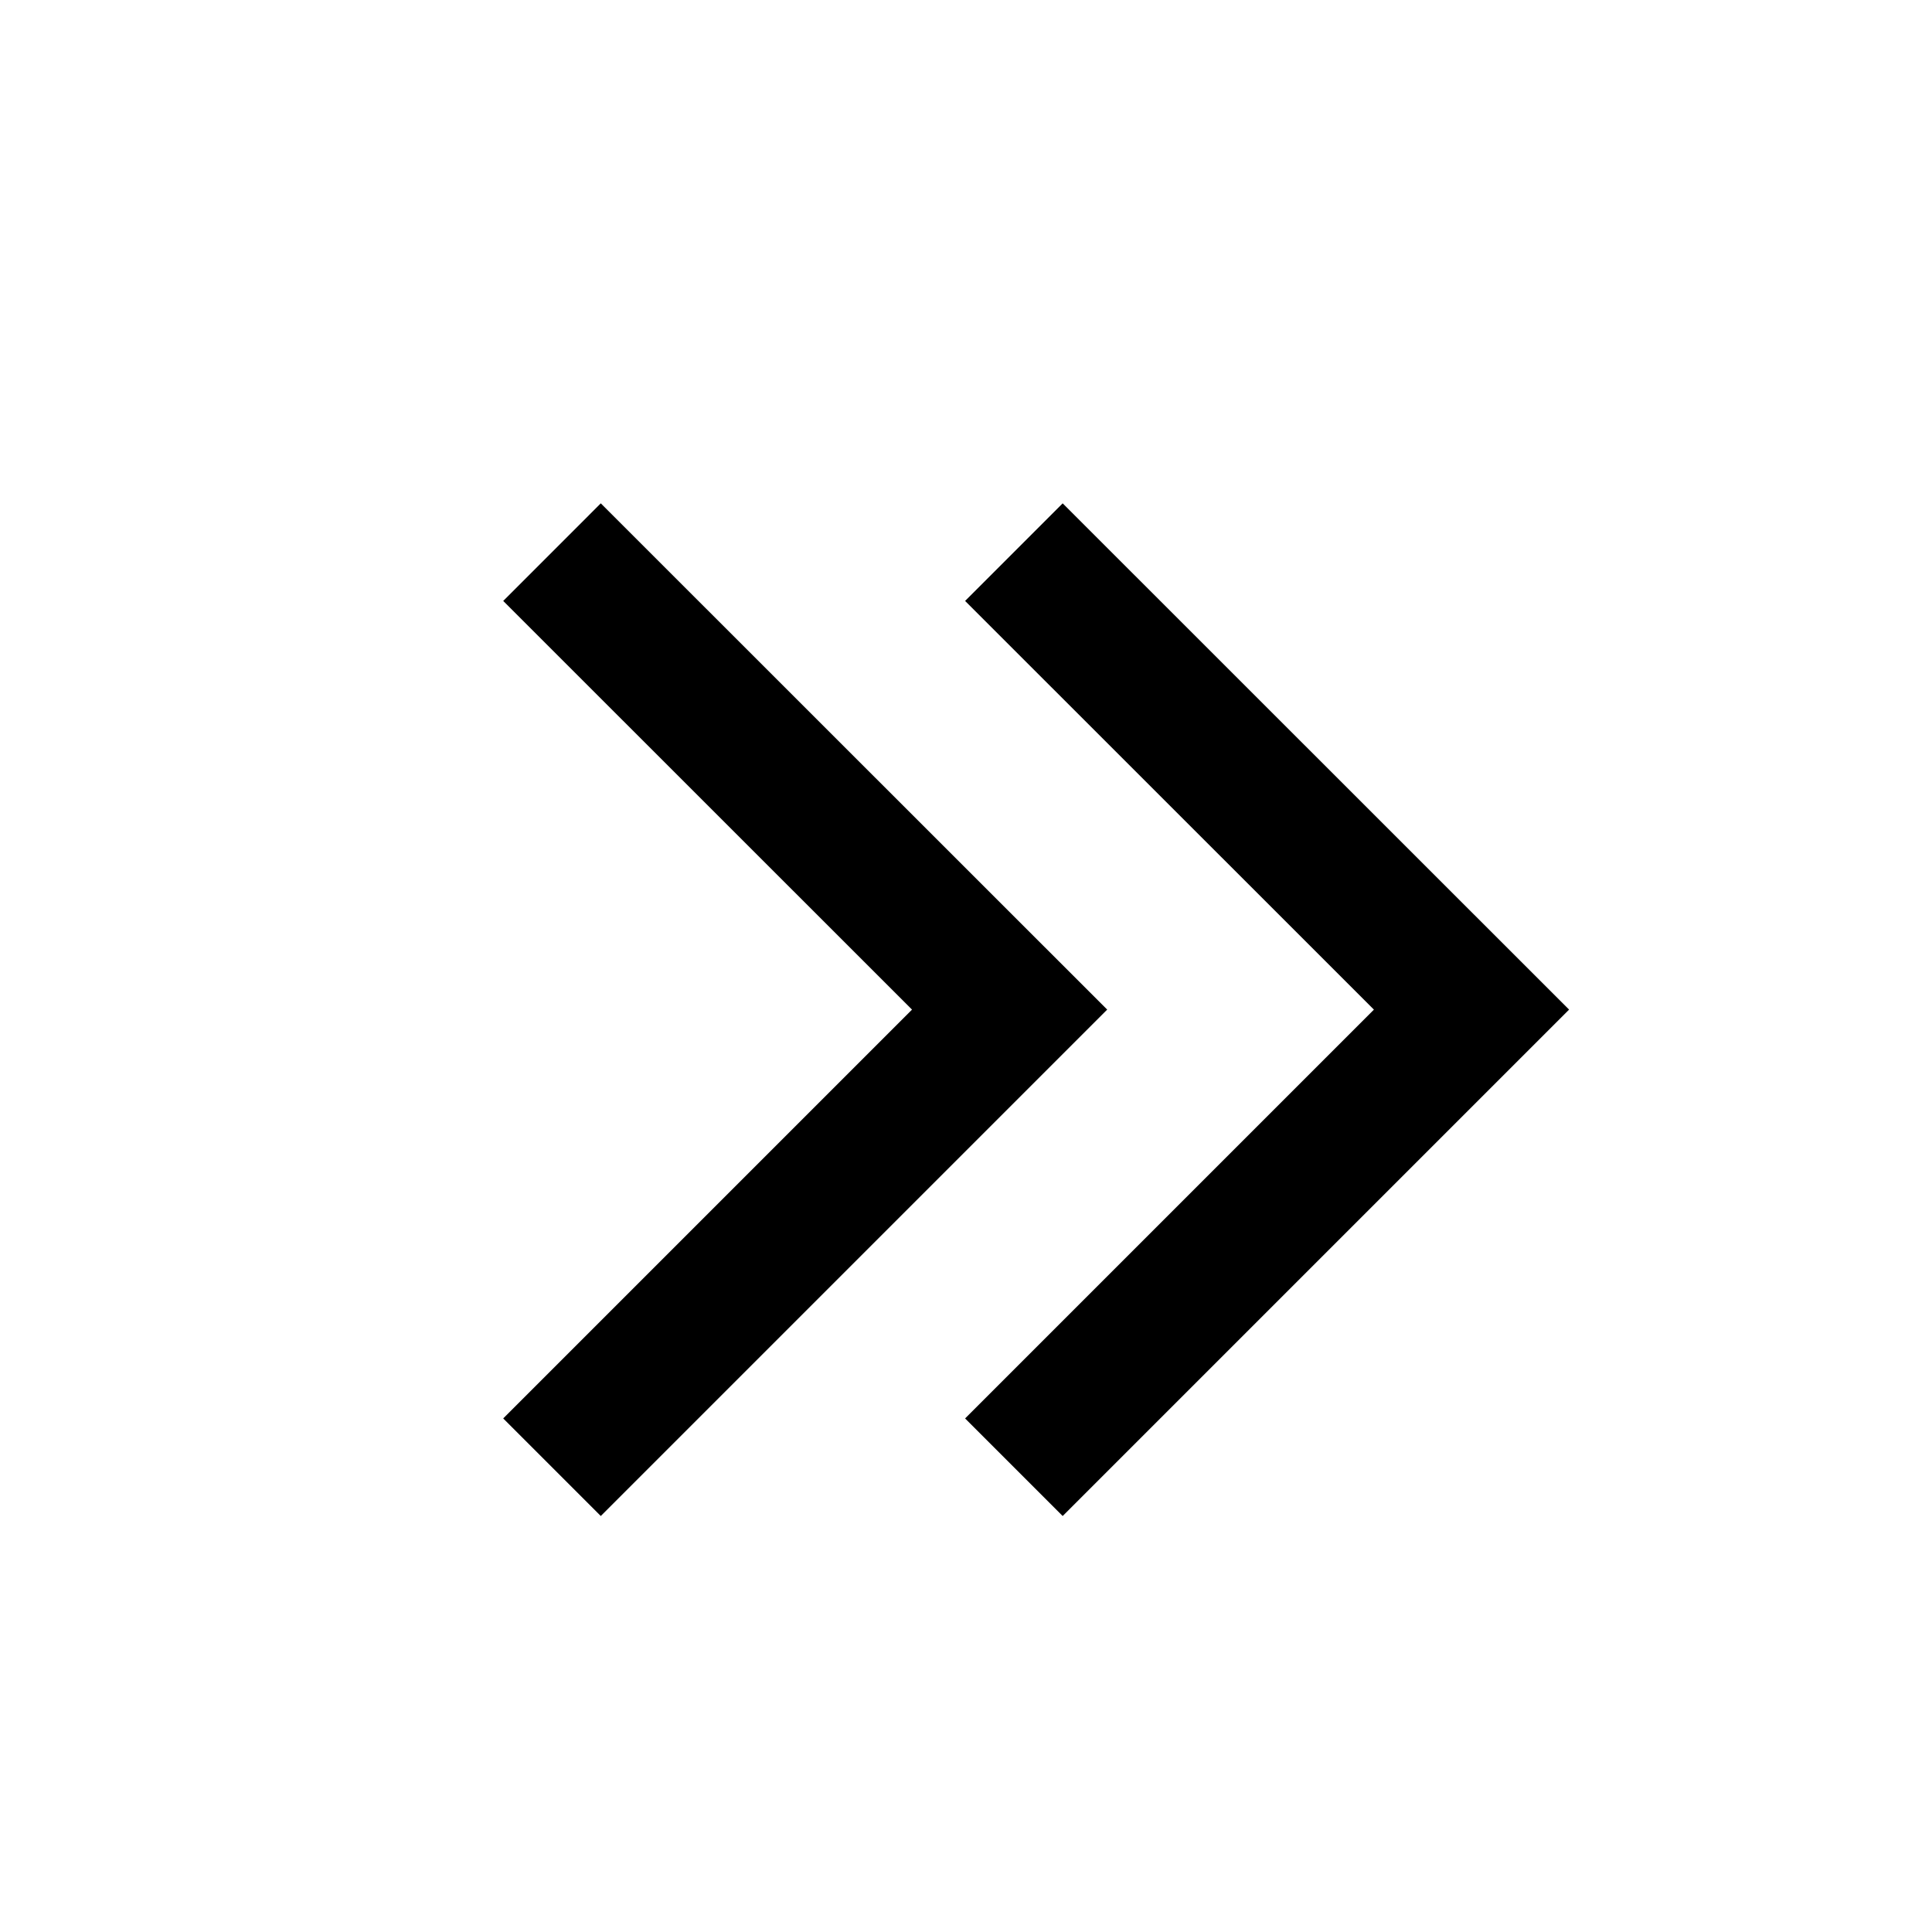 <svg xmlns="http://www.w3.org/2000/svg" width="14" height="14" viewBox="0 0 14 14">
  <g id="Group_166222" data-name="Group 166222" transform="translate(-796 -1561.482)">
    <rect id="Rectangle_18256" data-name="Rectangle 18256" width="14" height="14" transform="translate(796 1561.482)" fill="#fff" opacity="0"/>
    <g id="Group_166221" data-name="Group 166221" transform="translate(785.922 13397.424)">
      <path id="Path_4660" data-name="Path 4660" d="M17.433-11833.579l3.316,3.315-3.316,3.316" transform="translate(-0.008 1.638)" fill="none" stroke="#000" stroke-width="1"/>
      <path id="Path_4661" data-name="Path 4661" d="M17.433-11833.579l3.316,3.315-3.316,3.316" transform="translate(-3.355 1.638)" fill="none" stroke="#000" stroke-width="1"/>
    </g>
  </g>
</svg>
